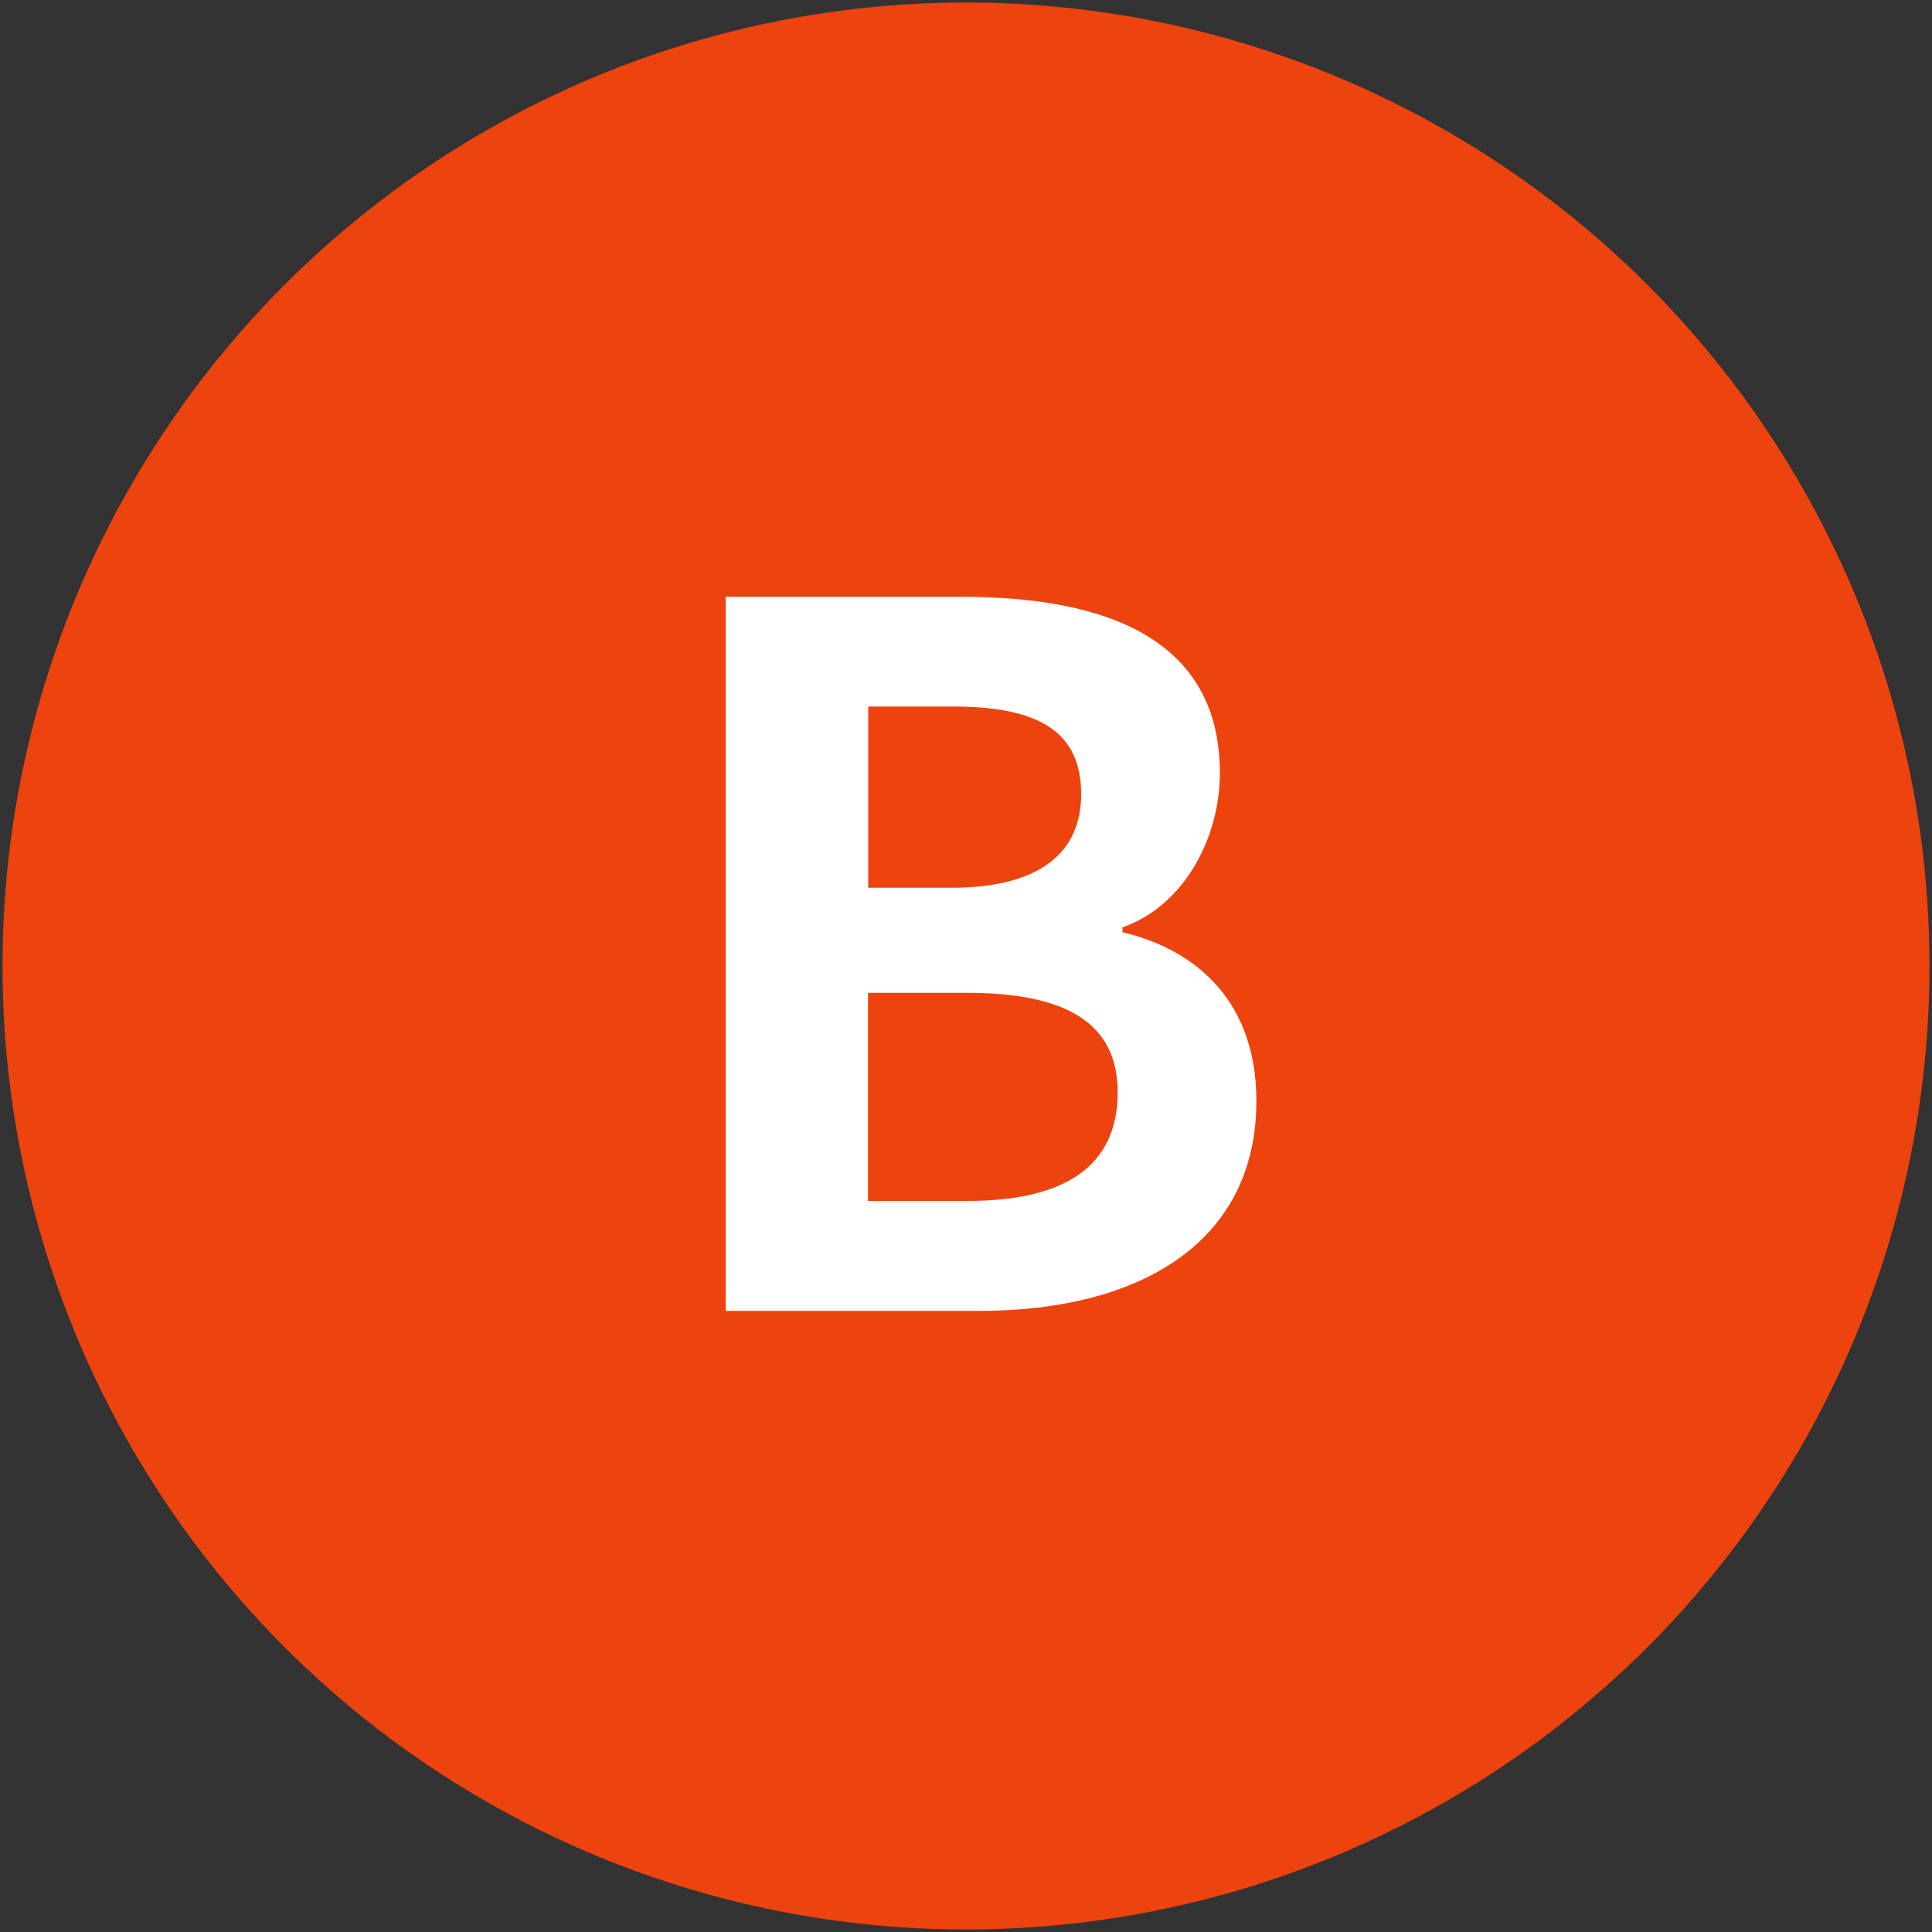 <svg xmlns="http://www.w3.org/2000/svg" viewBox="0 0 100 100"><rect x="0" y="0" width="100" height="100" fill="#333333" stroke="none"/><circle fill="#ED430F" cx="50" cy="50" r="49.87"/><path fill="#FFF" d="M37.56 30.89h12.22c7.58 0 13.36 2.24 13.36 9.13 0 3.39-1.89 6.88-5.04 7.98v.25c3.99.95 6.93 3.74 6.93 8.73 0 7.43-6.18 10.87-14.31 10.87H37.56V30.89zm11.67 15.06c4.69 0 6.73-1.9 6.73-4.84 0-3.24-2.19-4.54-6.63-4.54h-4.39v9.38h4.29zm.84 16.21c5.04 0 7.78-1.79 7.78-5.63 0-3.59-2.69-5.14-7.78-5.14h-5.14v10.77h5.14z"/></svg>